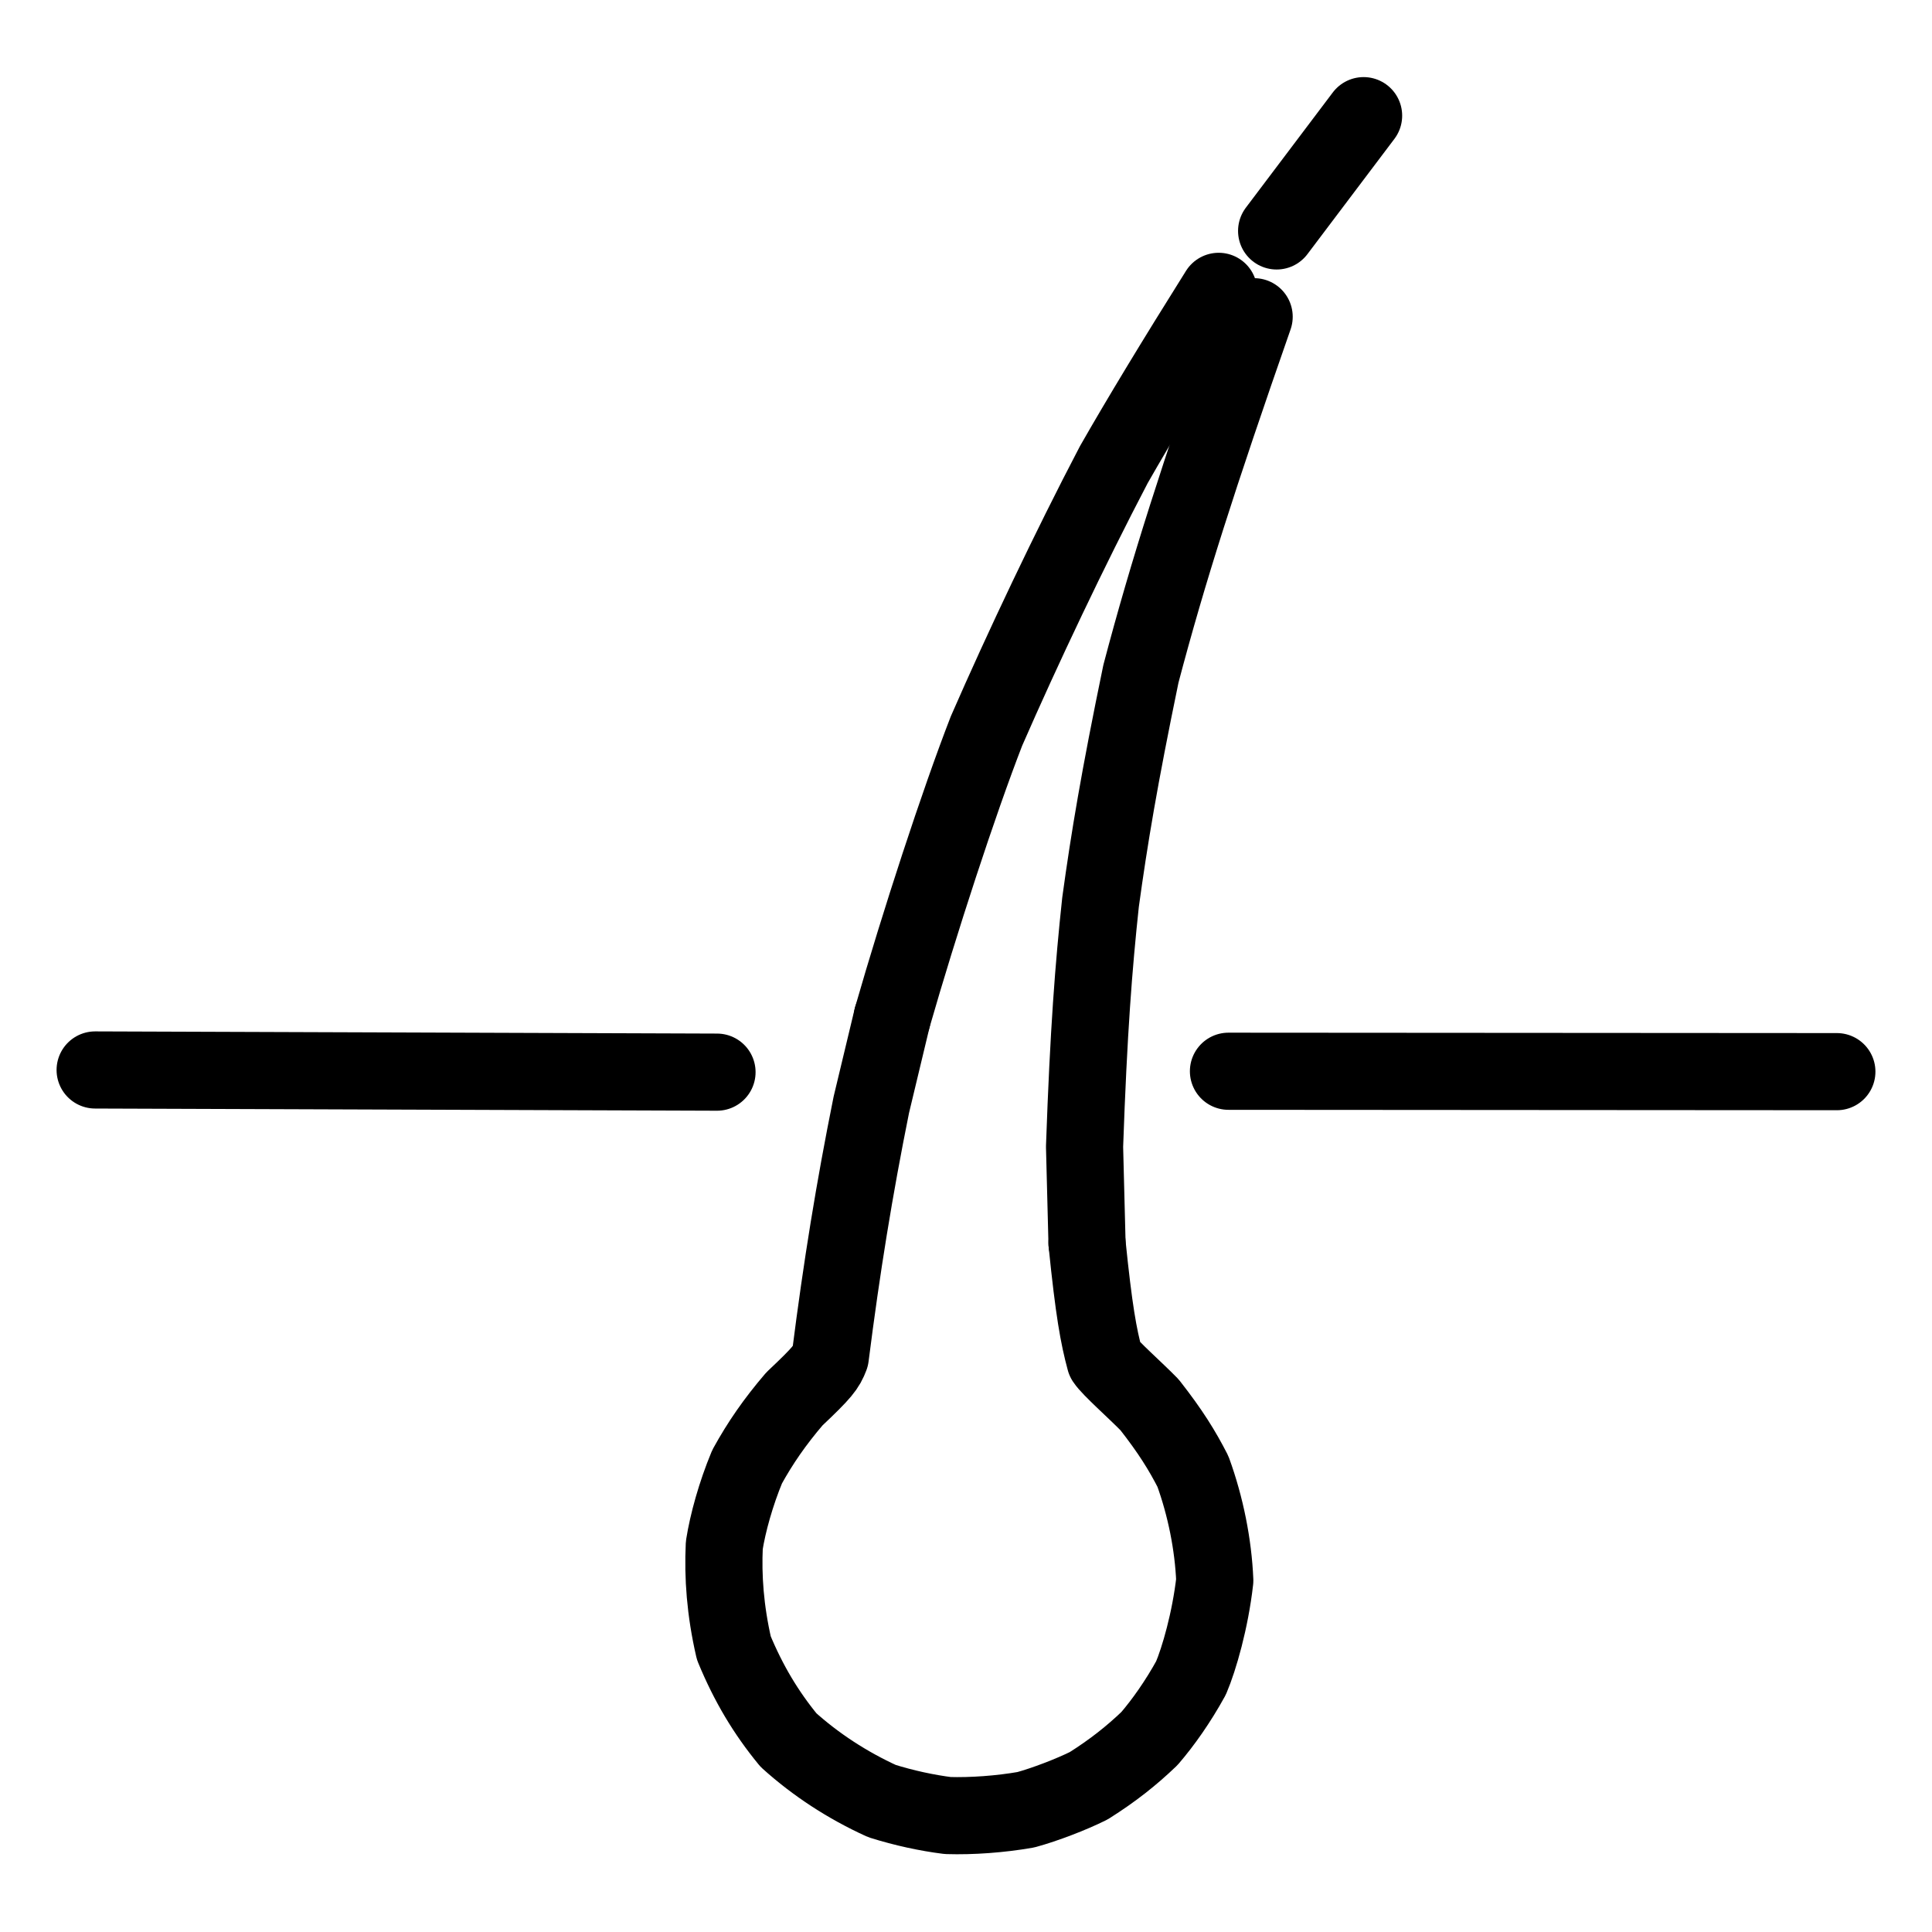 <svg viewBox="-51.5 -51.5 1127.0 1127.0" height="1024" width="1024" xmlns="http://www.w3.org/2000/svg">
  <g stroke-linejoin="round" stroke-linecap="round" stroke-width="45" stroke="black" fill="none">
    <path stroke-width="45.0" data-line="nan" d="M 680.085,133.267 C 647.689,226.045 629.663,282.222 614.032,341.572 C 601.437,402.461 595.636,437.302 590.484,474.745 C 586.465,512.265 583.534,549.566 581.158,617.406 L 582.597,673.68"></path>
    <path stroke-width="45.0" data-line="nan" d="M 582.597,673.68 C 586.608,713.08 589.3,727.864 593.111,741.955 C 596.237,746.719 610.776,759.44 619.09,767.988 C 631.395,783.695 638.152,794.688 644.374,806.831 C 651.806,827.282 656.242,849.612 657.119,870.467 C 654.491,893.721 647.968,916.258 643.253,927.31 C 635.666,941.114 627.082,953.251 619.014,962.643 C 608.636,972.583 597.765,981.259 583.56,990.202 C 573.423,995.25 558.09,1001.134 546.933,1004.183 C 531.919,1006.814 515.337,1007.993 501.367,1007.564 C 489.205,1006.041 475.815,1003.15 462.971,999.118 C 442.812,989.926 424.33,977.86 408.468,963.555 C 395.321,947.568 385.132,930.594 376.568,909.853 C 371.501,887.781 370.144,868.252 371.004,849.877 C 373.052,836.91 377.711,820.021 384.313,804.101 C 391.989,790.174 400.378,778.009 411.897,764.538 C 428.495,748.876 430.474,746.08 432.847,739.864 C 439.539,687.228 446.866,642.152 456.77,592.96 L 468.962,542.107"></path>
    <path stroke-width="45.0" data-line="nan" d="M 468.962,542.107 C 484.939,486.509 507.708,416.748 523.957,374.915 C 545.192,326.291 572.545,268.616 598.204,219.589 Q 620.934,179.739 659.4,118.454"></path>
    <path stroke-width="45.0" data-line="1.0" d="M 743.931,15.97 L 693.198,83.211"></path>
    <path stroke-width="45.0" data-line="4.0" d="M 4.0,572.647 L 366.753,573.92"></path>
    <path stroke-width="45.0" data-line="5.0" d="M 665.102,573.395 L 1020.0,573.629"></path>
  </g>
</svg>